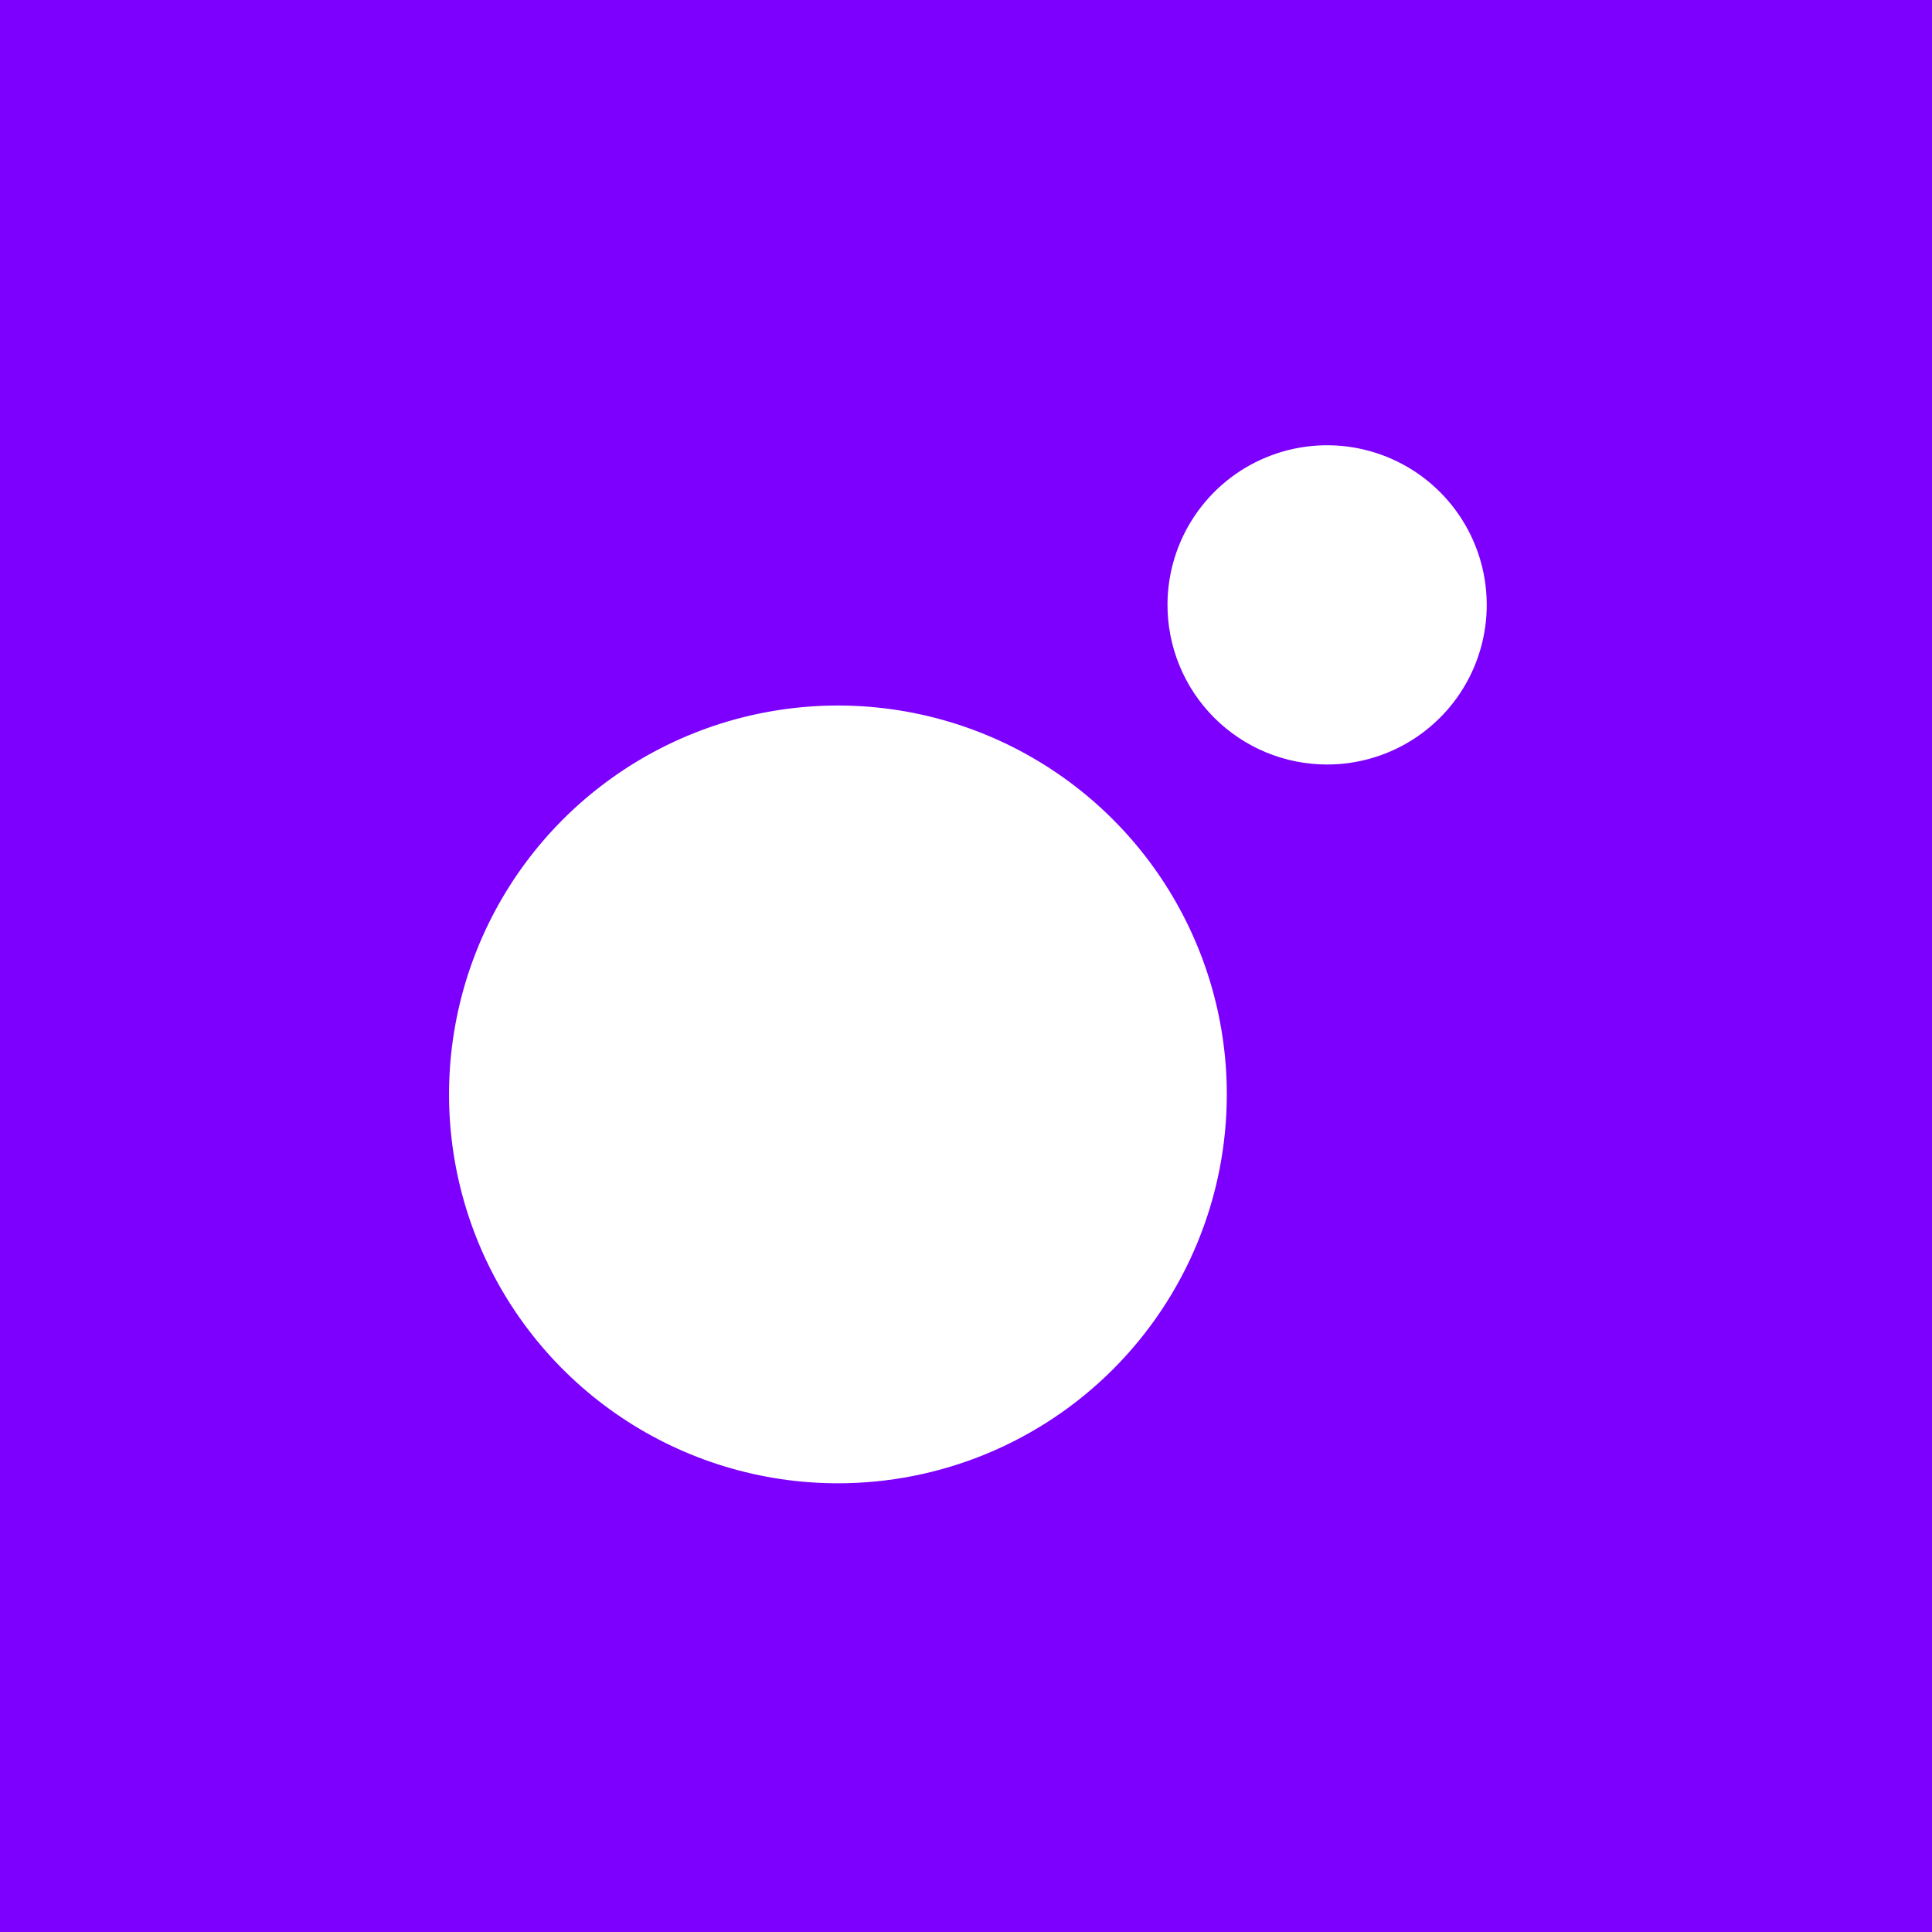 <svg width="512" height="512" viewBox="0 0 512 512" fill="none" xmlns="http://www.w3.org/2000/svg">
<rect width="512" height="512" fill="#7D00FE"/>
<path d="M351.699 202.602C360.062 202.602 368.237 200.123 375.191 195.479C382.146 190.835 387.567 184.233 390.772 176.509C393.976 168.785 394.819 160.284 393.194 152.081C391.569 143.878 387.549 136.34 381.642 130.421C375.734 124.501 368.205 120.466 360.006 118.824C351.806 117.181 343.303 118.007 335.572 121.195C327.841 124.383 321.229 129.791 316.57 136.736C311.911 143.68 309.416 151.85 309.398 160.213C309.387 165.775 310.472 171.285 312.593 176.428C314.713 181.57 317.827 186.244 321.757 190.181C325.686 194.118 330.353 197.242 335.491 199.373C340.629 201.505 346.137 202.602 351.699 202.602ZM221.97 393.088C201.595 393.071 181.682 387.014 164.747 375.683C147.813 364.352 134.617 348.256 126.828 329.428C119.039 310.6 117.005 289.885 120.985 269.902C124.964 249.919 134.778 231.564 149.185 217.156C163.593 202.748 181.948 192.935 201.931 188.955C221.915 184.976 242.629 187.01 261.457 194.799C280.285 202.588 296.381 215.784 307.712 232.718C319.043 249.653 325.1 269.566 325.118 289.941C325.129 303.49 322.469 316.908 317.29 329.428C312.11 341.947 304.513 353.323 294.932 362.903C285.352 372.484 273.977 380.081 261.457 385.26C248.937 390.44 235.519 393.1 221.97 393.088Z" fill="white"/>
</svg>
